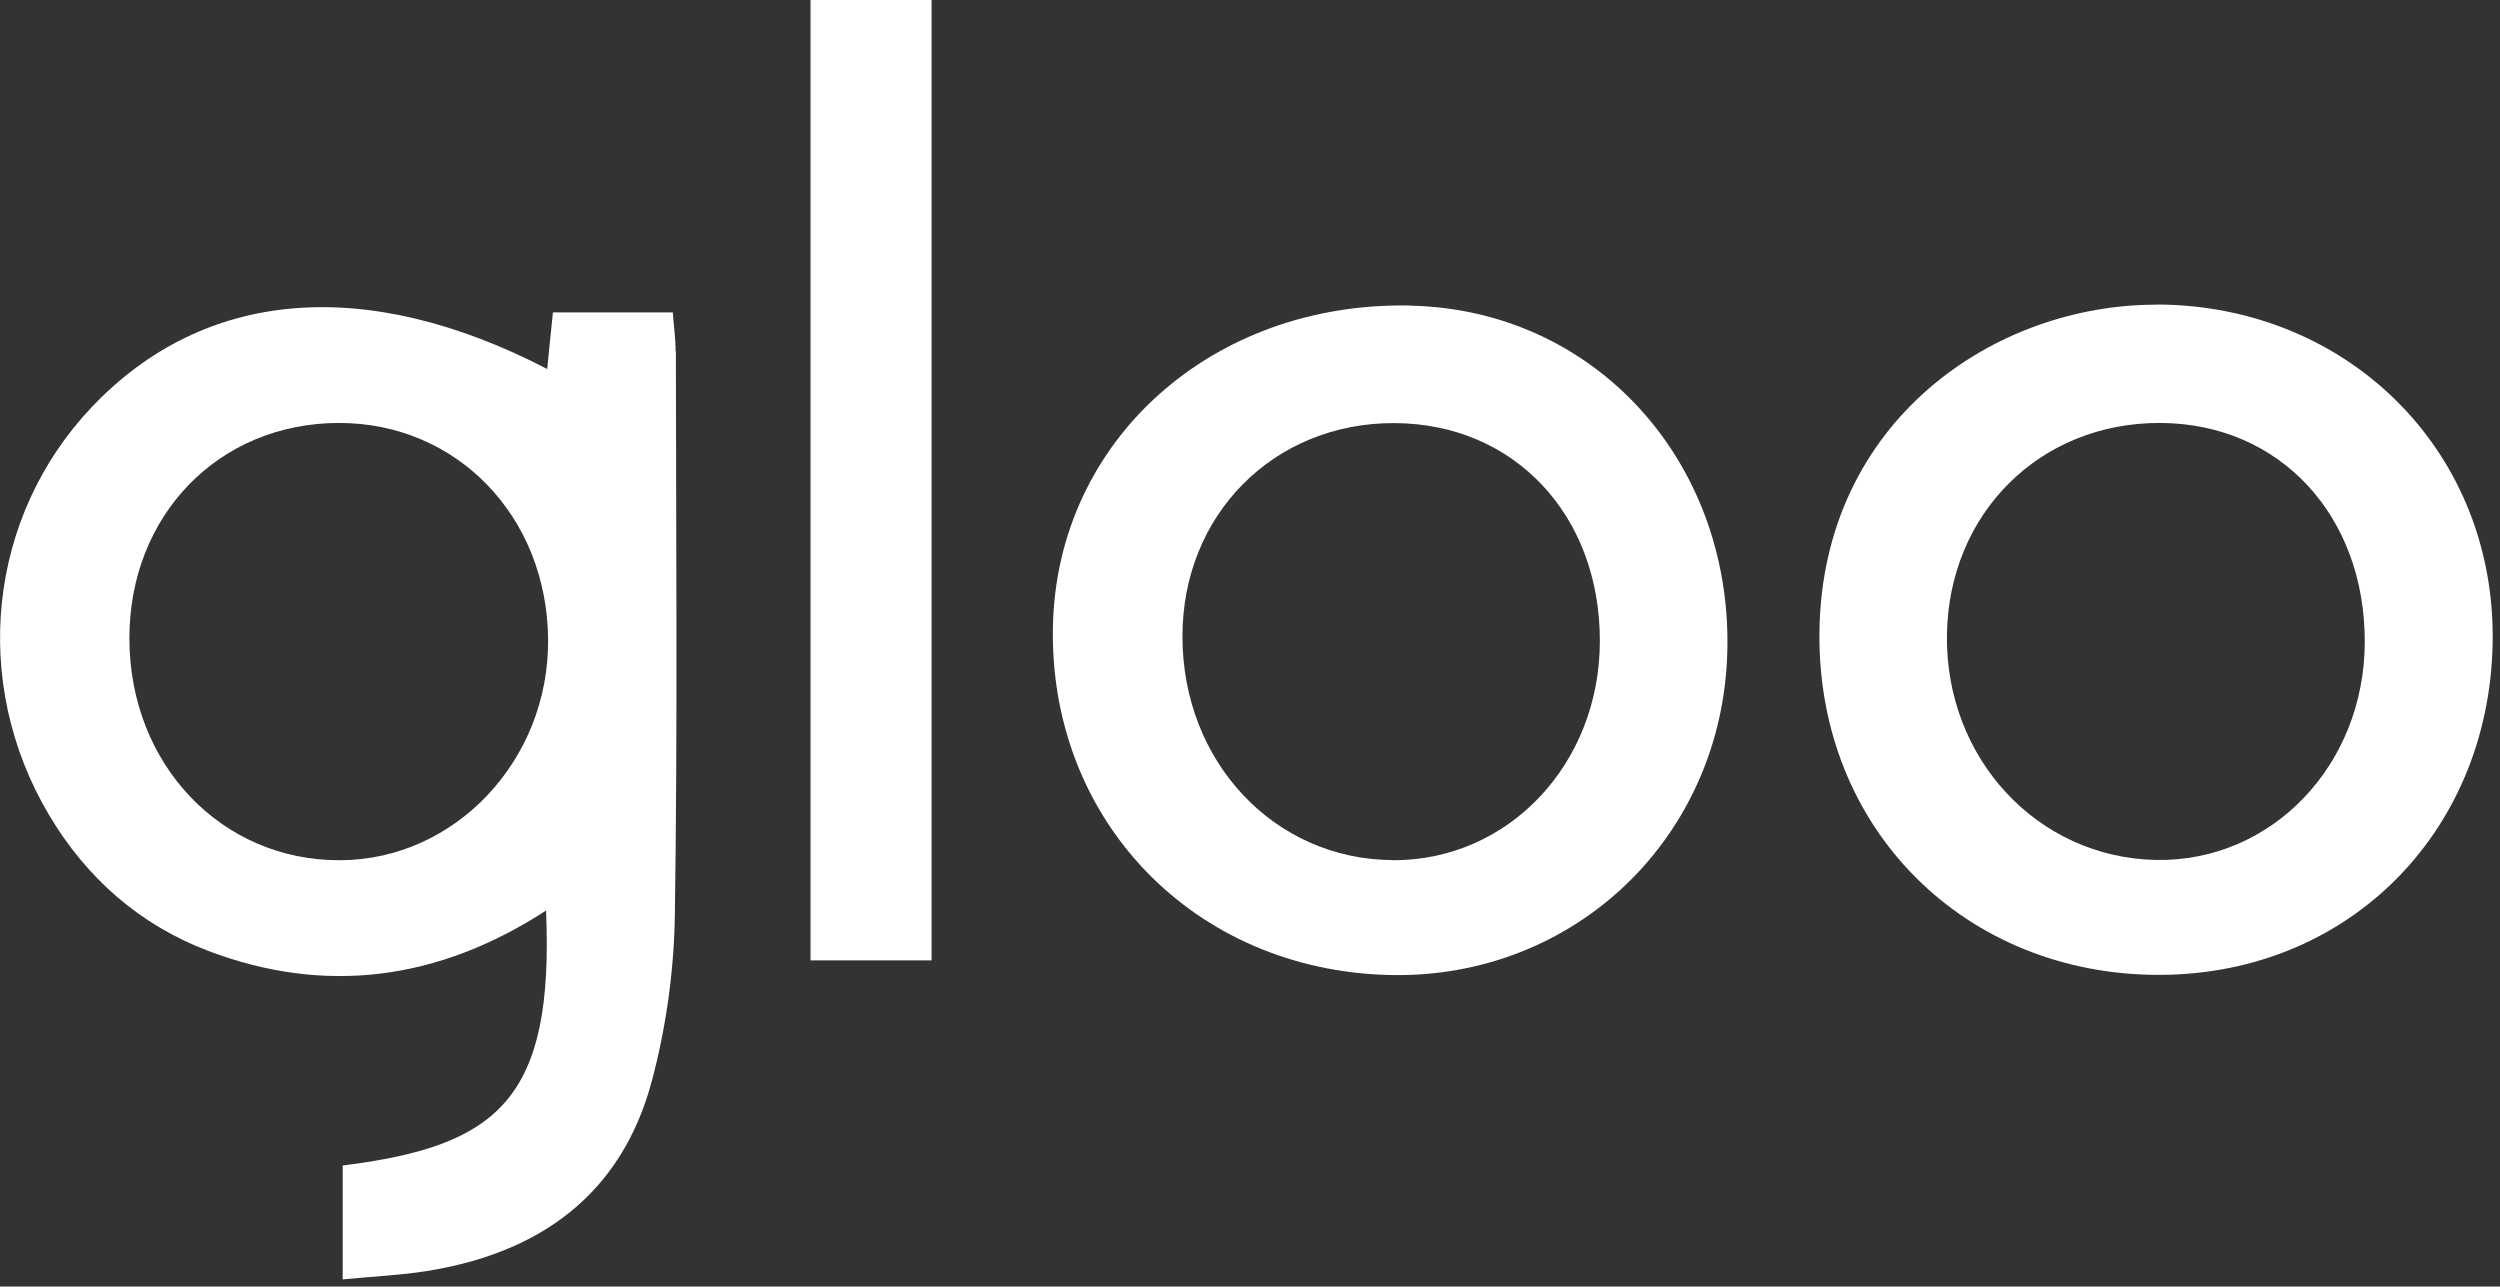 <svg width="171" height="88" viewBox="0 0 171 88" fill="none" xmlns="http://www.w3.org/2000/svg">
<rect x="0" y="0" width="171" height="88" fill="#333333" stroke="none"/>
<path d="M23.27 58.84C15.15 58.88 8.87 52.29 8.85 43.7C8.83 35.26 14.94 28.95 23.16 28.93C31.23 28.91 37.43 35.31 37.49 43.75C37.56 51.99 31.14 58.81 23.27 58.84ZM46.21 24.02C46.21 23.13 46.08 22.24 46.02 21.37H37.82C37.68 22.75 37.56 23.87 37.43 25.24C24.99 18.79 13.96 19.77 6.3 27.82C-0.83 35.32 -2.03 46.65 3.34 55.72C5.92 60.07 9.56 63.26 14.24 65.04C22.28 68.09 30.02 67.04 37.35 62.28C37.9 75.16 34.1 78.39 23.44 79.72V87.51C25.5 87.31 27.36 87.23 29.19 86.94C36.91 85.71 42.5 81.72 44.58 73.96C45.56 70.3 46.1 66.42 46.16 62.63C46.35 49.76 46.24 36.89 46.23 24.02" fill="white"/>
<path d="M95.22 58.83C87.15 58.77 80.89 52.1 80.88 43.56C80.86 35.22 87.11 28.92 95.36 28.94C103.55 28.96 109.45 35.21 109.43 43.86C109.42 52.29 103.15 58.89 95.23 58.84M96.51 20.9C82.92 20.6 72.29 30.12 72.02 42.83C71.74 56.08 81.64 66.36 95.01 66.69C107.69 67 117.84 57.27 118.15 44.53C118.46 31.49 109.03 21.19 96.52 20.91" fill="white"/>
<path d="M147.46 58.82C139.37 58.66 133.07 51.89 133.17 43.46C133.27 35.12 139.53 28.89 147.78 28.93C155.93 28.97 161.78 35.26 161.75 43.94C161.72 52.36 155.37 58.97 147.47 58.82M147.61 20.84C136.42 20.78 124.65 28.8 124.45 43.18C124.27 56.77 134.51 66.75 147.79 66.68C160.84 66.62 170.58 56.6 170.5 43.35C170.41 30.59 160.44 20.91 147.62 20.83" fill="white"/>
<path d="M63.72 0H55.44V65.69H63.72V0Z" fill="white"/>
</svg>
